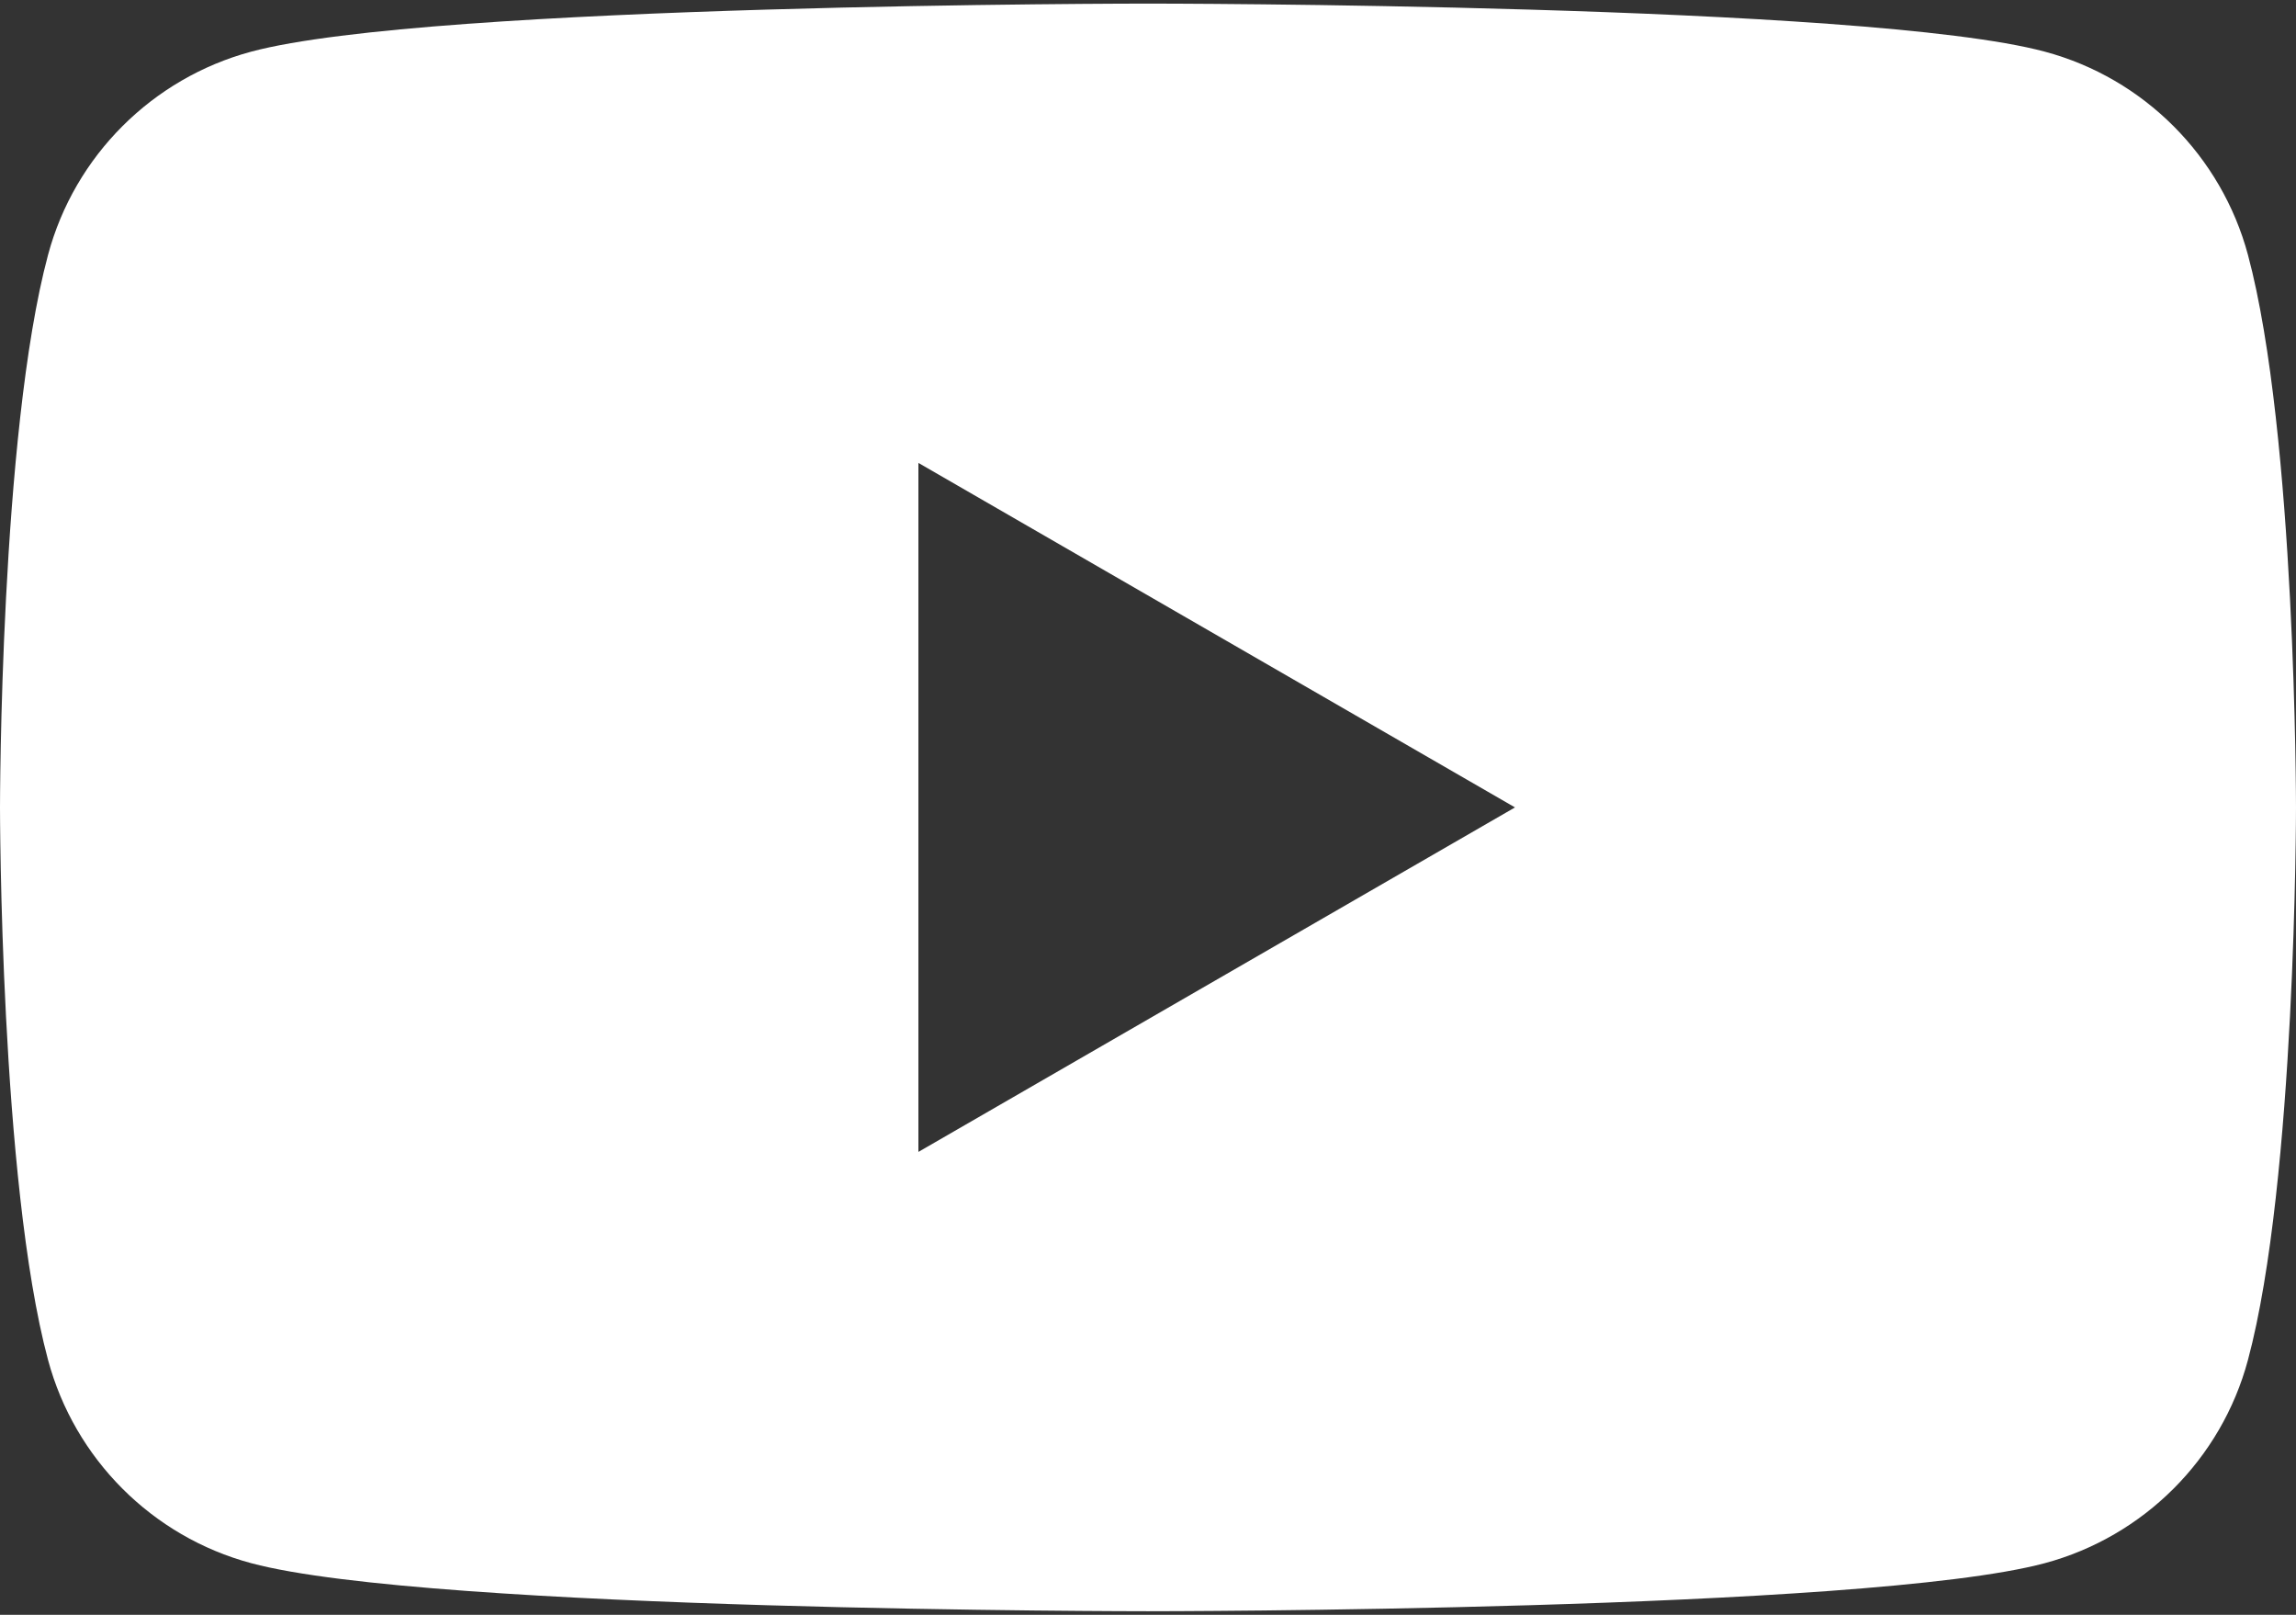 <?xml version="1.0" encoding="utf-8"?>
<svg xmlns="http://www.w3.org/2000/svg" viewBox="0 0 64 45">
<rect x="0" y="0" width="64" height="45" fill="#333333" stroke="none"/>
<defs>
 <style>
.cls-1{fill:#fff;}
</style>
 </defs>
 <path class="cls-1" d="M62.66,7.1c-.74-2.75-2.9-4.92-5.66-5.66C52.01.1,32,.1,32,.1,32,.1,11.99.1,7,1.44c-2.75.74-4.92,2.9-5.66,5.66-1.34,4.99-1.34,15.4-1.34,15.4,0,0,0,10.41,1.34,15.4.74,2.75,2.9,4.92,5.66,5.66,4.99,1.34,25,1.34,25,1.34,0,0,20.01,0,25-1.34,2.75-.74,4.92-2.9,5.66-5.66,1.34-4.99,1.34-15.4,1.34-15.4,0,0,0-10.41-1.34-15.4ZM25.6,32.1V12.9l16.63,9.6-16.63,9.6Z"/>
</svg>
